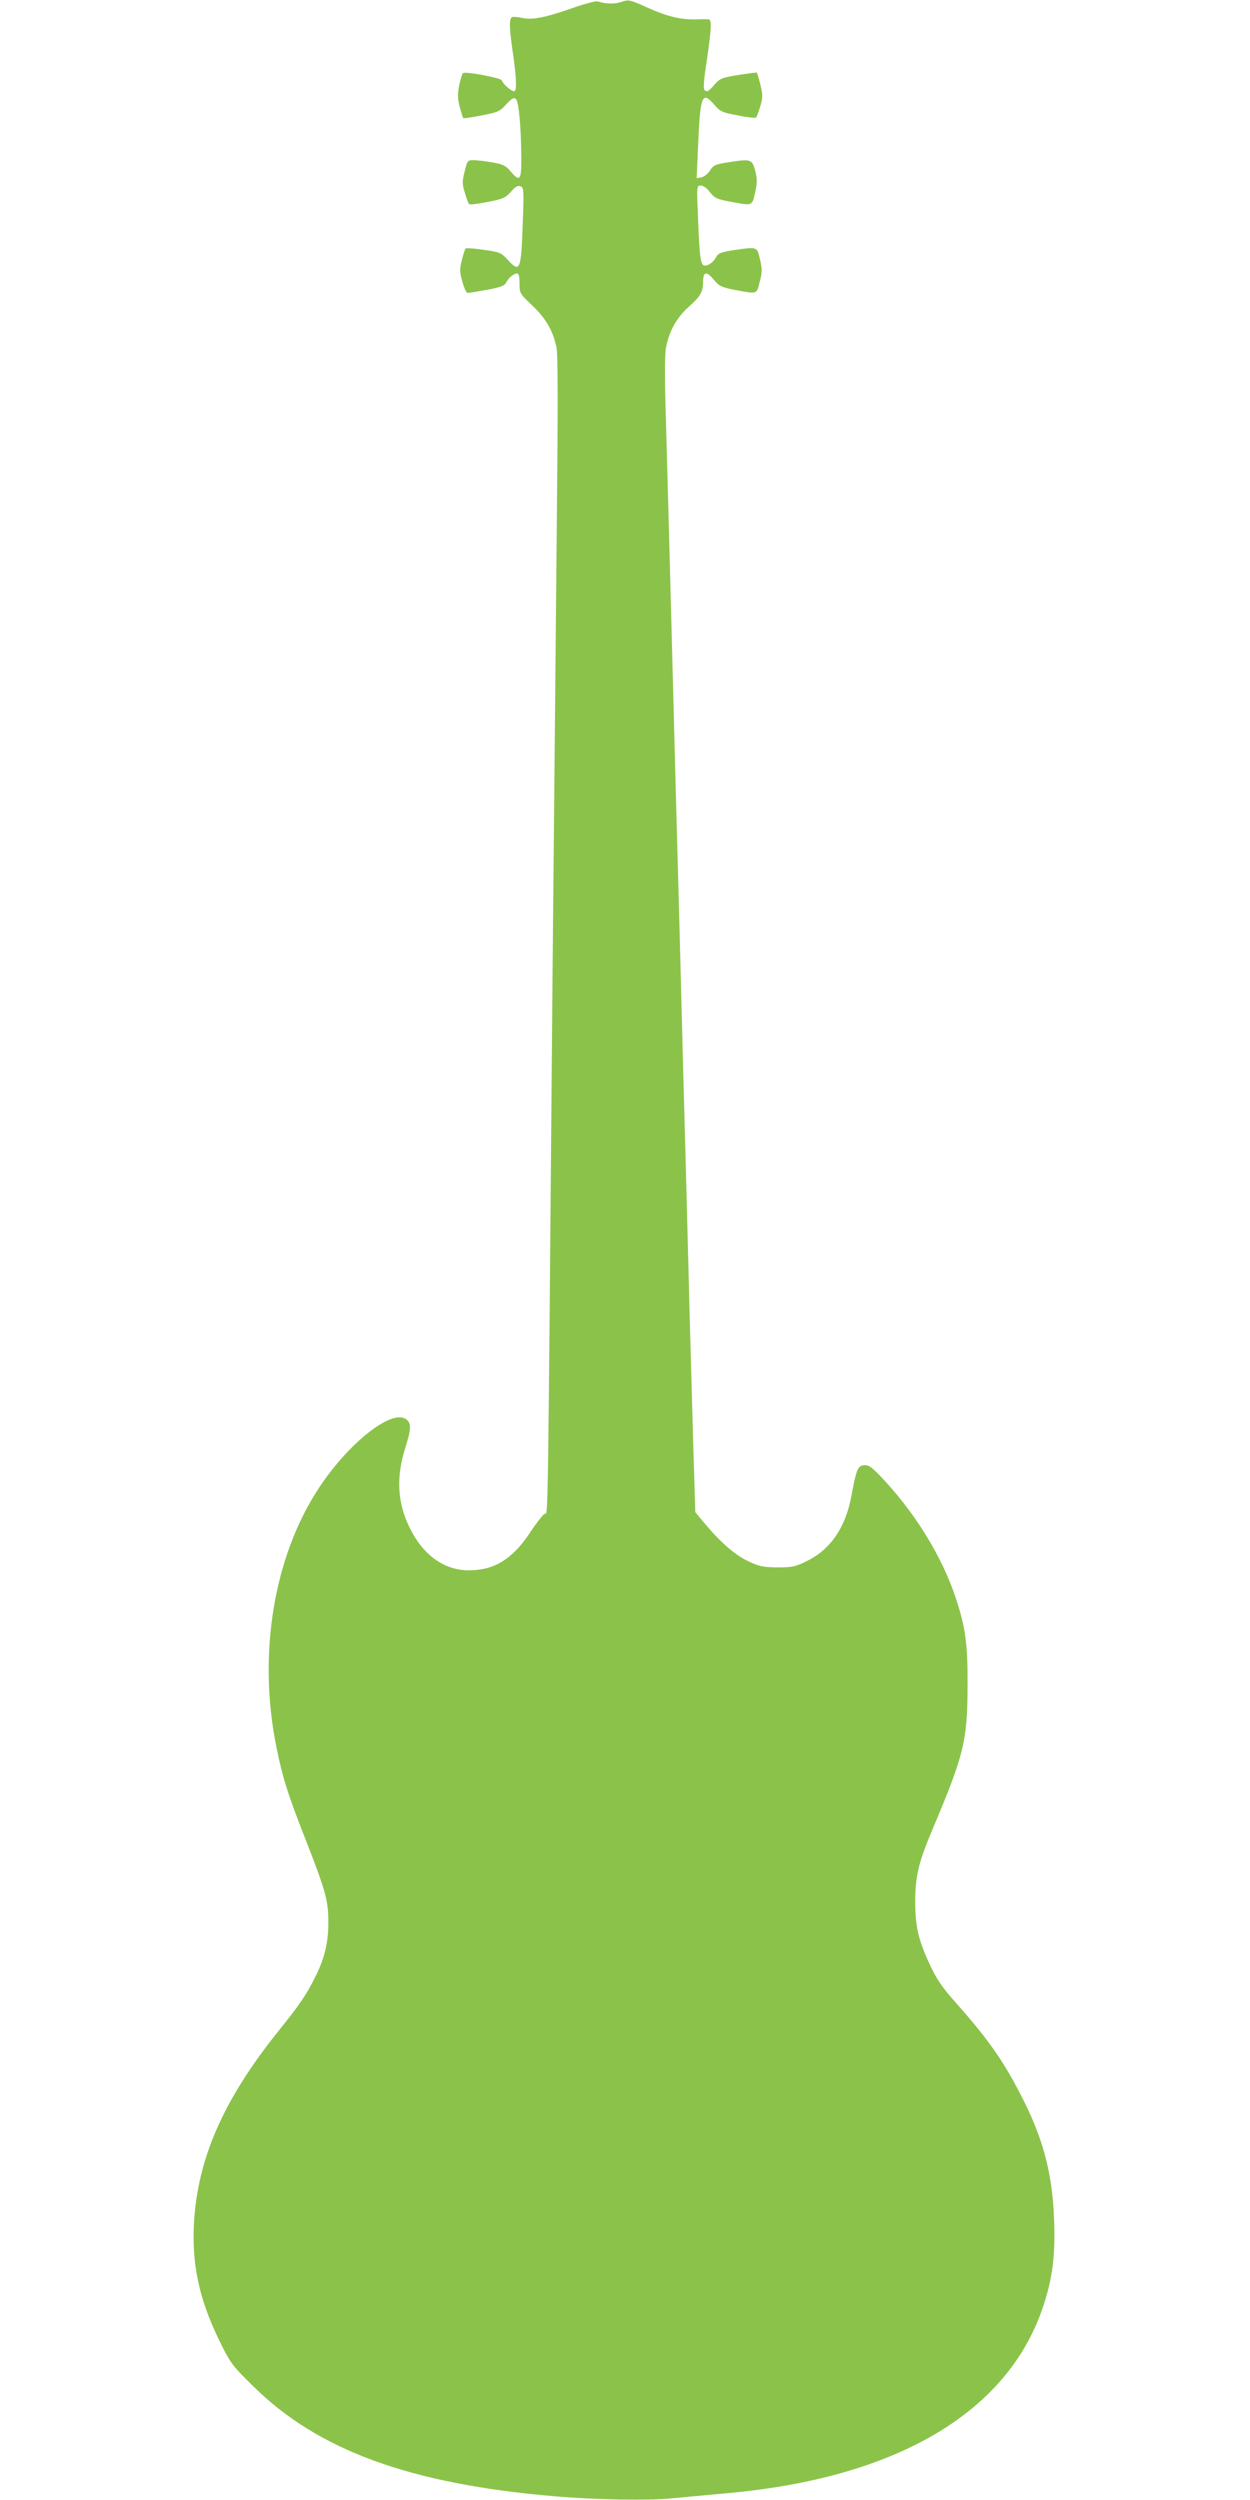 <?xml version="1.0" standalone="no"?>
<!DOCTYPE svg PUBLIC "-//W3C//DTD SVG 20010904//EN"
 "http://www.w3.org/TR/2001/REC-SVG-20010904/DTD/svg10.dtd">
<svg version="1.0" xmlns="http://www.w3.org/2000/svg"
 width="640pt" height="1280pt" viewBox="0 0 640 1280"
 preserveAspectRatio="xMidYMid meet">
<g transform="translate(0,1280) scale(0.1,-0.1)"
fill="#8bc34a" stroke="none">
<path d="M2932 12759 c-139 -49 -207 -62 -258 -51 -22 5 -45 7 -51 5 -17 -6
-16 -51 1 -171 20 -134 23 -204 10 -209 -12 -4 -59 36 -65 56 -4 12 -183 46
-198 37 -5 -3 -13 -31 -20 -63 -9 -46 -8 -69 3 -112 8 -29 16 -55 18 -56 2 -2
44 4 94 14 83 16 93 20 126 57 30 32 39 37 50 26 14 -14 26 -137 27 -299 1
-117 -7 -127 -56 -69 -24 28 -38 35 -94 45 -36 6 -79 11 -96 11 -29 0 -31 -3
-44 -58 -13 -51 -13 -64 1 -109 8 -29 18 -55 22 -58 3 -4 46 1 95 11 78 15 91
21 119 52 22 26 35 34 49 28 17 -6 18 -18 11 -199 -8 -230 -14 -244 -74 -180
-36 40 -42 42 -125 54 -48 7 -90 10 -93 7 -3 -3 -12 -30 -19 -59 -12 -46 -12
-59 2 -111 9 -32 21 -58 27 -58 6 0 50 7 99 16 70 13 90 21 99 38 13 25 38 45
56 46 8 0 12 -17 12 -51 0 -50 1 -53 65 -113 70 -66 106 -129 124 -214 8 -39
8 -307 1 -990 -5 -515 -14 -1515 -21 -2222 -25 -2958 -22 -2750 -41 -2761 -9
-5 -42 -47 -73 -94 -91 -138 -184 -195 -315 -195 -128 0 -237 80 -306 225 -60
127 -66 254 -18 405 30 96 31 125 1 145 -75 49 -294 -125 -444 -353 -232 -352
-314 -852 -218 -1326 32 -160 60 -247 156 -491 96 -246 110 -297 110 -405 1
-102 -19 -188 -68 -284 -46 -92 -76 -136 -189 -277 -282 -352 -413 -653 -431
-984 -11 -211 27 -386 128 -595 59 -120 66 -130 173 -235 332 -330 804 -503
1546 -566 209 -18 474 -22 595 -11 61 6 191 18 290 27 866 78 1434 413 1615
953 49 146 64 263 57 447 -9 246 -59 430 -183 663 -86 164 -166 275 -327 456
-59 66 -91 112 -123 180 -62 132 -78 201 -78 331 0 128 17 200 89 370 162 384
178 452 179 735 1 211 -10 296 -60 447 -72 219 -218 452 -395 634 -39 40 -55
50 -76 47 -31 -3 -39 -21 -65 -163 -30 -157 -107 -269 -226 -327 -60 -30 -75
-33 -152 -33 -75 1 -93 5 -152 33 -68 33 -140 96 -226 199 l-42 51 -10 329
c-5 180 -14 504 -20 718 -5 215 -15 563 -20 775 -6 212 -15 549 -20 750 -5
201 -14 541 -20 755 -6 215 -15 552 -20 750 -5 198 -14 542 -20 765 -6 223
-15 554 -20 735 -7 226 -7 347 0 385 15 82 54 153 113 206 64 57 76 78 77 132
0 53 18 55 57 7 25 -30 38 -36 108 -50 114 -21 109 -23 125 43 13 49 13 65 1
115 -16 65 -12 64 -136 46 -60 -9 -78 -16 -87 -33 -14 -27 -38 -45 -59 -46
-22 0 -27 37 -35 243 -7 165 -7 167 14 167 12 0 32 -14 47 -34 24 -31 34 -36
117 -51 103 -19 99 -21 116 58 9 40 9 63 -1 102 -16 60 -22 62 -132 45 -73
-11 -82 -15 -100 -43 -12 -18 -31 -33 -44 -35 l-24 -4 7 159 c11 265 20 290
83 217 31 -36 41 -40 121 -55 48 -10 90 -14 93 -11 4 4 13 30 22 59 13 45 13
58 0 110 -8 32 -16 59 -18 61 -1 2 -44 -4 -95 -12 -86 -14 -94 -17 -125 -53
-26 -30 -36 -35 -46 -26 -9 9 -7 42 10 155 24 165 26 207 9 209 -7 1 -35 1
-63 0 -77 -3 -151 15 -252 61 -89 40 -94 41 -132 28 -36 -12 -81 -10 -121 3
-8 3 -66 -12 -128 -34z"/>
</g>
</svg>
